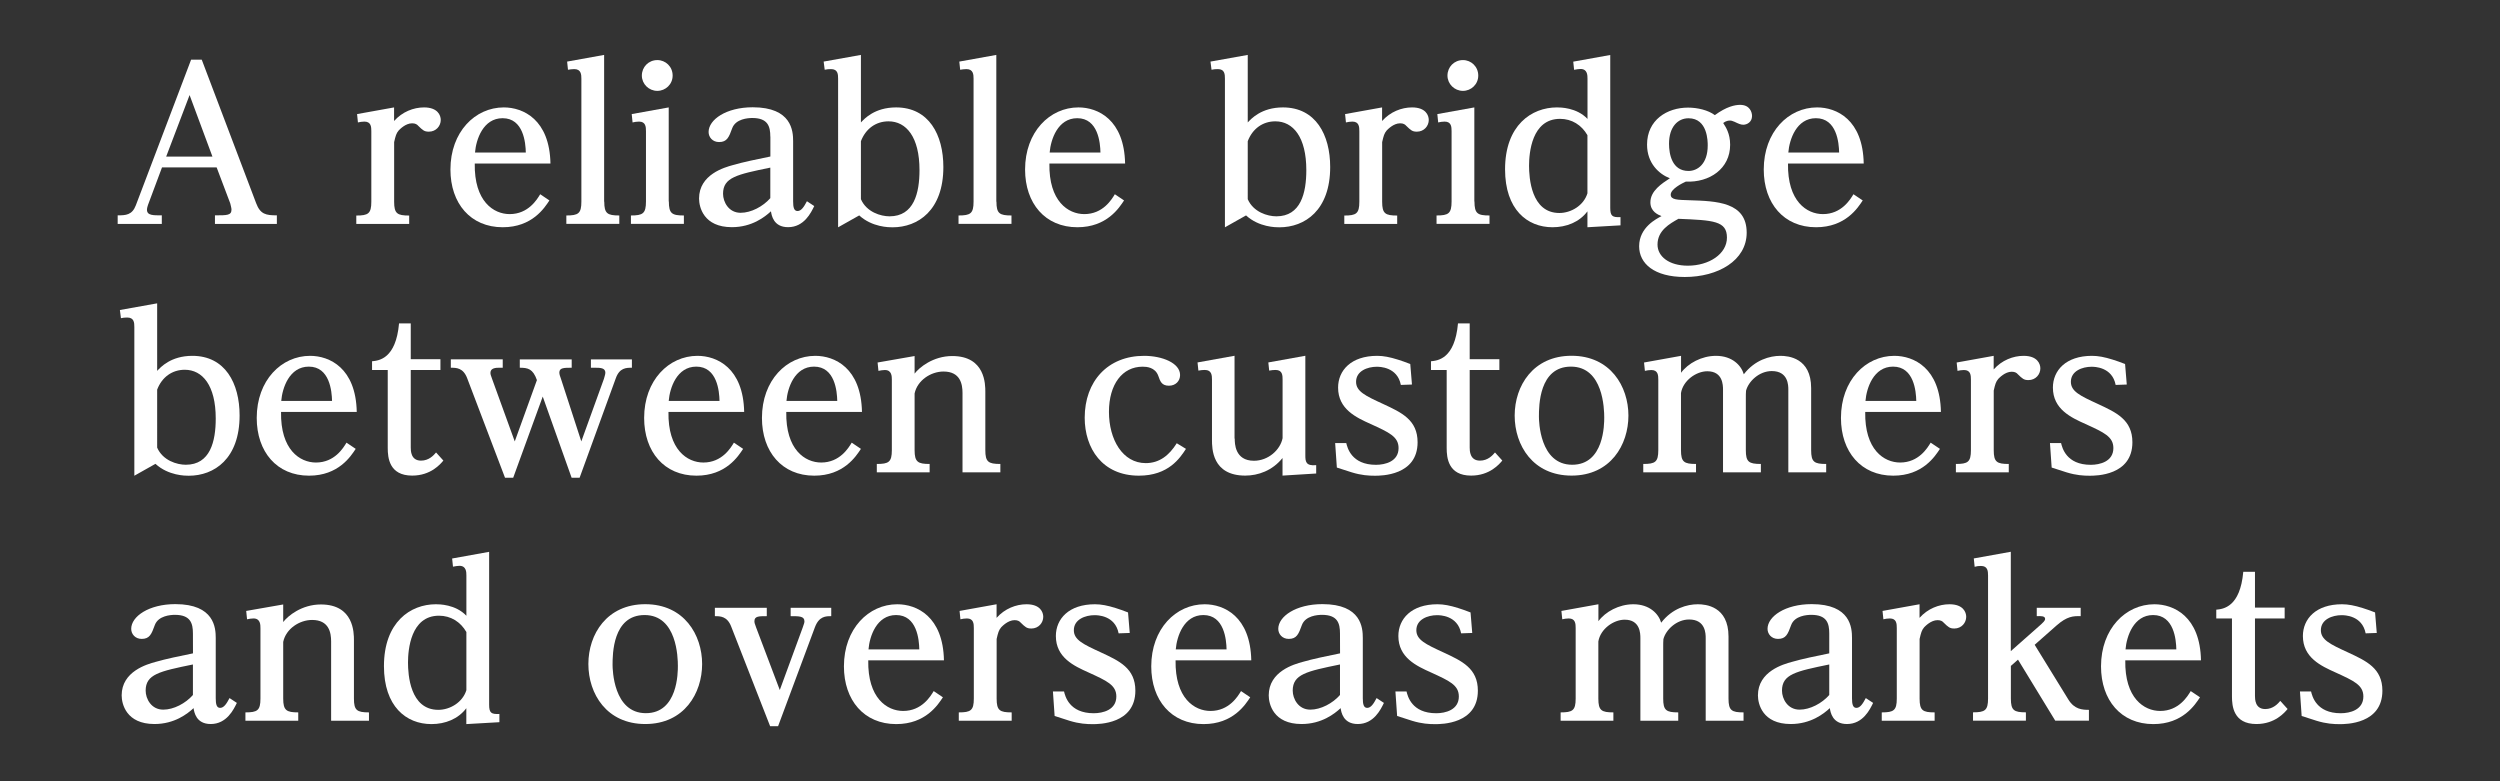 <?xml version="1.0" encoding="utf-8"?>
<!-- Generator: Adobe Illustrator 24.3.2, SVG Export Plug-In . SVG Version: 6.00 Build 0)  -->
<svg version="1.1" id="レイヤー_1" xmlns="http://www.w3.org/2000/svg" xmlns:xlink="http://www.w3.org/1999/xlink" x="0px"
	 y="0px" viewBox="0 0 382.41 119.47" style="enable-background:new 0 0 382.41 119.47;" xml:space="preserve">
<rect x="0" y="0" width="382.41" height="119.47" fill="#333333" stroke="none"/>
<style type="text/css">
	.st0{fill:#FFFFFF;}
</style>
<g>
	<path class="st0" d="M24.78,25.61l-2.14,5.73c-0.06,0.16-0.16,0.51-0.16,0.74c0,0.9,0.99,0.86,2.27,0.86v1.31H18v-1.31
		c1.22,0,2.21-0.03,2.78-1.54l8.45-22.27h1.63l8.32,21.95c0.64,1.7,1.5,1.86,3.17,1.86v1.31h-9.47v-1.31c1.89,0,2.53,0,2.53-0.9
		c0-0.19-0.13-0.67-0.19-0.93l-2.08-5.5H24.78z M32.49,23.94L29,14.54l-3.58,9.41h7.07V23.94z"/>
	<path class="st0" d="M62.6,34.25h-8.1v-1.28c1.82,0,2.3-0.29,2.3-2.11V20.07c0-0.64-0.03-1.47-1.06-1.47
		c-0.38,0-0.67,0.06-0.99,0.13l-0.13-1.28l5.66-1.02v2.08c1.25-1.41,2.98-2.08,4.58-2.08c2.11,0,2.56,1.22,2.56,1.92
		c0,0.9-0.7,1.79-1.82,1.79c-0.7,0-0.93-0.22-1.63-0.9c-0.16-0.19-0.42-0.38-0.93-0.38c-1.02,0-1.89,0.93-2.05,1.09
		c-0.38,0.45-0.48,0.83-0.7,1.79v9.12c0,1.82,0.48,2.11,2.3,2.11v1.28H62.6z"/>
	<path class="st0" d="M84.04,30.66c-0.74,1.12-2.62,4.1-7.14,4.1c-4.93,0-8-3.65-8-8.83c0-5.76,3.78-9.5,8.16-9.5
		c2.98,0,7.01,1.86,7.14,8.58H72.62c-0.1,5.79,2.88,7.74,5.34,7.74c2.85,0,4.19-2.24,4.67-3.04L84.04,30.66z M80.43,23.33
		c-0.03-1.47-0.35-5.25-3.55-5.25c-2.98,0-4.06,3.26-4.22,5.25H80.43z"/>
	<path class="st0" d="M92.43,30.85c0,1.82,0.48,2.11,2.3,2.11v1.28h-8.1v-1.28c1.82,0,2.3-0.29,2.3-2.11V12.04
		c0-0.61-0.03-1.47-1.09-1.47c-0.38,0-0.67,0.06-0.96,0.1l-0.13-1.25l5.66-1.02v22.45H92.43z"/>
	<path class="st0" d="M102.31,30.82c0,1.86,0.48,2.14,2.3,2.14v1.28h-8.1v-1.28c1.82,0,2.3-0.29,2.3-2.14V20.07
		c0-0.64-0.03-1.47-1.06-1.47c-0.38,0-0.67,0.06-0.99,0.13l-0.13-1.28l5.66-1.02v14.39H102.31z M102.89,11.56
		c0,1.34-1.09,2.34-2.34,2.34c-1.31,0-2.37-1.06-2.37-2.34c0-1.31,1.02-2.37,2.37-2.37C101.8,9.19,102.89,10.18,102.89,11.56z"/>
	<path class="st0" d="M117.83,20.9c0-1.54-0.35-2.85-2.75-2.85c-0.67,0-2.53,0.13-3.07,1.54c-0.51,1.41-0.8,2.14-2.02,2.14
		c-0.99,0-1.6-0.74-1.6-1.54c0-1.89,2.69-3.78,6.75-3.78c5.98,0,6.18,3.65,6.18,5.18v9.22c0,0.9,0.13,1.47,0.67,1.47
		c0.58,0,0.99-0.64,1.44-1.5l1.12,0.74c-0.48,0.99-1.54,3.23-4,3.23c-2.24,0-2.53-1.82-2.62-2.43c-0.93,0.86-2.91,2.43-5.98,2.43
		c-4.32,0-5.02-3.07-5.02-4.38c0-3.68,3.9-4.77,5.18-5.12c1.54-0.45,3.71-0.9,5.73-1.31V20.9H117.83z M110.6,29.64
		c0,1.25,0.86,2.91,2.69,2.91c1.6,0,3.42-0.96,4.54-2.24v-4.67C112.71,26.69,110.6,27.14,110.6,29.64z"/>
	<path class="st0" d="M131.69,18.73c0.51-0.54,2.08-2.3,5.38-2.3c5.02,0,7.23,4.19,7.23,9.12c0,6.62-3.87,9.22-7.78,9.22
		c-0.51,0-3.1,0-5.09-1.82l-3.23,1.82V12.04c0-0.67-0.03-1.47-1.09-1.47c-0.35,0-0.67,0.03-0.96,0.1l-0.16-1.25l5.7-1.02
		L131.69,18.73L131.69,18.73z M131.69,30.47c0.86,1.98,3.04,2.62,4.38,2.62c3.74,0,4.58-3.58,4.58-7.07c0-5.06-2.02-7.46-4.74-7.46
		c-1.92,0-3.49,1.12-4.22,3.04V30.47z"/>
	<path class="st0" d="M152.42,30.85c0,1.82,0.48,2.11,2.3,2.11v1.28h-8.1v-1.28c1.82,0,2.3-0.29,2.3-2.11V12.04
		c0-0.61-0.03-1.47-1.09-1.47c-0.38,0-0.67,0.06-0.96,0.1l-0.13-1.25l5.66-1.02v22.45H152.42z"/>
	<path class="st0" d="M171.94,30.66c-0.74,1.12-2.62,4.1-7.14,4.1c-4.93,0-8-3.65-8-8.83c0-5.76,3.78-9.5,8.16-9.5
		c2.98,0,7.01,1.86,7.14,8.58h-11.58c-0.1,5.79,2.88,7.74,5.34,7.74c2.85,0,4.19-2.24,4.67-3.04L171.94,30.66z M168.33,23.33
		c-0.03-1.47-0.35-5.25-3.55-5.25c-2.98,0-4.06,3.26-4.22,5.25H168.33z"/>
	<path class="st0" d="M190.86,18.73c0.51-0.54,2.08-2.3,5.38-2.3c5.02,0,7.23,4.19,7.23,9.12c0,6.62-3.87,9.22-7.78,9.22
		c-0.51,0-3.1,0-5.09-1.82l-3.23,1.82V12.04c0-0.67-0.03-1.47-1.09-1.47c-0.35,0-0.67,0.03-0.96,0.1l-0.16-1.25l5.7-1.02V18.73z
		 M190.86,30.47c0.86,1.98,3.04,2.62,4.38,2.62c3.74,0,4.58-3.58,4.58-7.07c0-5.06-2.02-7.46-4.74-7.46c-1.92,0-3.49,1.12-4.22,3.04
		V30.47z"/>
	<path class="st0" d="M213.73,34.25h-8.1v-1.28c1.82,0,2.3-0.29,2.3-2.11V20.07c0-0.64-0.03-1.47-1.06-1.47
		c-0.38,0-0.67,0.06-0.99,0.13l-0.13-1.28l5.66-1.02v2.08c1.25-1.41,2.98-2.08,4.58-2.08c2.11,0,2.56,1.22,2.56,1.92
		c0,0.9-0.7,1.79-1.82,1.79c-0.7,0-0.93-0.22-1.63-0.9c-0.16-0.19-0.42-0.38-0.93-0.38c-1.02,0-1.89,0.93-2.05,1.09
		c-0.38,0.45-0.48,0.83-0.7,1.79v9.12c0,1.82,0.48,2.11,2.3,2.11v1.28H213.73z"/>
	<path class="st0" d="M225.54,30.82c0,1.86,0.48,2.14,2.3,2.14v1.28h-8.1v-1.28c1.82,0,2.3-0.29,2.3-2.14V20.07
		c0-0.64-0.03-1.47-1.06-1.47c-0.38,0-0.67,0.06-0.99,0.13l-0.13-1.28l5.66-1.02v14.39H225.54z M226.12,11.56
		c0,1.34-1.09,2.34-2.34,2.34c-1.31,0-2.37-1.06-2.37-2.34c0-1.31,1.02-2.37,2.37-2.37C225.03,9.19,226.12,10.18,226.12,11.56z"/>
	<path class="st0" d="M247.88,34.47l-5.06,0.29v-2.43c-1.25,1.66-3.23,2.43-5.34,2.43c-3.87,0-7.26-2.72-7.26-8.86
		c0-6.75,4.06-9.47,7.94-9.47c0.48,0,3.01,0,4.67,1.76v-6.14c0-0.51,0-1.5-1.06-1.5c-0.32,0-0.58,0.06-0.99,0.13l-0.13-1.25
		l5.66-1.02V31.8c0,1.25,0.32,1.47,1.57,1.41L247.88,34.47L247.88,34.47z M242.82,20.68c-0.9-1.57-2.4-2.5-4.19-2.5
		c-4.35,0-4.74,5.25-4.74,7.17c0,1.79,0.29,7.23,4.64,7.23c1.76,0,3.71-1.12,4.29-3.01L242.82,20.68L242.82,20.68z"/>
	<path class="st0" d="M255.56,29.77c0,0.8,1.02,0.8,2.85,0.86c4.16,0.13,8.77,0.26,8.77,4.96c0,4.26-4.38,6.78-9.47,6.78
		c-4.67,0-6.98-2.05-6.98-4.7c0-2.91,2.69-4.22,3.42-4.61c-0.54-0.22-1.7-0.7-1.7-2.11c0-1.76,1.76-2.88,2.98-3.68
		c-1.66-0.64-3.49-2.3-3.49-5.15c0-3.78,3.07-5.66,6.27-5.66c1.44,0,3.07,0.38,4.1,1.15c1.79-1.31,3.07-1.57,3.87-1.57
		c1.5,0,1.82,1.15,1.82,1.7c0,0.93-0.77,1.34-1.34,1.34c-0.38,0-0.74-0.16-1.34-0.45c-0.38-0.16-0.51-0.19-0.67-0.19
		c-0.58,0-0.9,0.26-1.06,0.38c0.38,0.61,1.06,1.57,1.06,3.33c0,3.65-3.14,5.79-6.78,5.63C257.35,28.01,255.56,28.9,255.56,29.77z
		 M253.54,37.41c0,1.82,1.76,3.23,4.64,3.23c3.23,0,5.98-1.79,5.98-4.29c0-2.56-2.05-2.66-7.42-2.88
		C255.43,34.21,253.54,35.24,253.54,37.41z M261.22,22.25c0-0.61,0-4.16-2.94-4.16c-1.6,0-2.98,1.28-2.98,3.9
		c0,1.57,0.45,4.16,2.98,4.16C259.65,26.15,261.22,25.09,261.22,22.25z"/>
	<path class="st0" d="M284.93,30.66c-0.74,1.12-2.62,4.1-7.14,4.1c-4.93,0-8-3.65-8-8.83c0-5.76,3.78-9.5,8.16-9.5
		c2.98,0,7.01,1.86,7.13,8.58H273.5c-0.1,5.79,2.88,7.74,5.34,7.74c2.85,0,4.19-2.24,4.67-3.04L284.93,30.66z M281.32,23.33
		c-0.03-1.47-0.35-5.25-3.55-5.25c-2.98,0-4.06,3.26-4.22,5.25H281.32z"/>
	<path class="st0" d="M24.04,56.73c0.51-0.54,2.08-2.3,5.38-2.3c5.02,0,7.23,4.19,7.23,9.12c0,6.62-3.87,9.22-7.78,9.22
		c-0.51,0-3.1,0-5.09-1.82l-3.23,1.82V50.04c0-0.67-0.03-1.47-1.09-1.47c-0.35,0-0.67,0.03-0.96,0.1l-0.16-1.25l5.7-1.02V56.73z
		 M24.04,68.47c0.86,1.98,3.04,2.62,4.38,2.62c3.74,0,4.58-3.58,4.58-7.07c0-5.06-2.02-7.46-4.74-7.46c-1.92,0-3.49,1.12-4.22,3.04
		V68.47z"/>
	<path class="st0" d="M54.41,68.66c-0.74,1.12-2.62,4.1-7.14,4.1c-4.93,0-8-3.65-8-8.83c0-5.76,3.78-9.5,8.16-9.5
		c2.98,0,7.01,1.86,7.14,8.58H42.99c-0.1,5.79,2.88,7.74,5.34,7.74c2.85,0,4.19-2.24,4.67-3.04L54.41,68.66z M50.79,61.33
		c-0.03-1.47-0.35-5.25-3.55-5.25c-2.98,0-4.06,3.26-4.22,5.25H50.79z"/>
	<path class="st0" d="M67.82,70.45c-0.45,0.54-1.92,2.3-4.77,2.3c-3.52,0-3.74-2.75-3.74-4.22V56.6h-2.4v-1.34
		c1.06-0.1,3.65-0.38,4.13-5.79h1.79v5.47h4.54v1.66h-4.54v11.84c0,0.48,0,2.02,1.57,2.02c1.22,0,1.95-0.83,2.3-1.25L67.82,70.45z"
		/>
	<path class="st0" d="M83.02,60.66L78.5,73.08h-1.25l-5.79-15.23c-0.61-1.6-1.66-1.6-2.5-1.6v-1.28h7.94v1.28h-0.54
		c-0.48,0-1.34,0.03-1.34,0.77c0,0.22,0.03,0.35,0.26,0.96l3.46,9.54l3.39-9.38c-0.61-1.73-1.38-1.89-2.62-1.89v-1.28h7.94v1.28
		c-1.18,0-1.89,0-1.89,0.74c0,0.29,0.13,0.61,0.26,0.99l3.1,9.54l3.46-9.57c0.03-0.13,0.22-0.7,0.22-0.93
		c0-0.74-0.74-0.77-1.57-0.77h-0.64v-1.28h6.27v1.28c-0.86,0-1.89,0-2.46,1.6l-5.54,15.23h-1.22L83.02,60.66z"/>
	<path class="st0" d="M113.67,68.66c-0.74,1.12-2.62,4.1-7.14,4.1c-4.93,0-8-3.65-8-8.83c0-5.76,3.78-9.5,8.16-9.5
		c2.98,0,7.01,1.86,7.14,8.58h-11.58c-0.1,5.79,2.88,7.74,5.34,7.74c2.85,0,4.19-2.24,4.67-3.04L113.67,68.66z M110.06,61.33
		c-0.03-1.47-0.35-5.25-3.55-5.25c-2.98,0-4.06,3.26-4.22,5.25H110.06z"/>
	<path class="st0" d="M131.69,68.66c-0.74,1.12-2.62,4.1-7.14,4.1c-4.93,0-8-3.65-8-8.83c0-5.76,3.78-9.5,8.16-9.5
		c2.98,0,7.01,1.86,7.14,8.58h-11.58c-0.1,5.79,2.88,7.74,5.34,7.74c2.85,0,4.19-2.24,4.67-3.04L131.69,68.66z M128.07,61.33
		c-0.03-1.47-0.35-5.25-3.55-5.25c-2.98,0-4.06,3.26-4.22,5.25H128.07z"/>
	<path class="st0" d="M142.22,72.25h-8.1v-1.28c1.82,0,2.3-0.29,2.3-2.11V58.1c0-0.51,0-1.5-1.06-1.5c-0.35,0-0.64,0.06-0.99,0.13
		l-0.13-1.28l5.66-0.99v2.69c0.7-0.93,2.82-2.69,5.76-2.69c5.06,0,5.06,4.35,5.06,5.47v8.93c0,1.79,0.45,2.11,2.3,2.11v1.28h-5.79
		V60.12c0-1.34-0.32-3.29-2.91-3.29c-1.92,0-4,1.34-4.42,3.36v8.67c0,1.82,0.51,2.11,2.3,2.11v1.28H142.22z"/>
	<path class="st0" d="M181.41,68.66c-0.9,1.38-2.66,4.1-7.2,4.1c-5.6,0-8.29-4.19-8.29-8.86c0-5.57,3.52-9.47,9.09-9.47
		c2.75,0,5.5,1.09,5.5,2.94c0,0.9-0.67,1.63-1.7,1.63c-1.12,0-1.34-0.67-1.63-1.5c-0.48-1.34-1.82-1.41-2.4-1.41
		c-3.1,0-5.15,2.69-5.15,6.91s2.08,7.84,5.63,7.84c2.08,0,3.58-1.18,4.74-3.04L181.41,68.66z"/>
	<path class="st0" d="M188.87,67.09c0,0.7,0,3.39,2.94,3.39c2.18,0,4.03-1.66,4.38-3.46v-8.96c0-0.58,0-1.47-1.06-1.47
		c-0.35,0-0.61,0.03-0.99,0.1l-0.13-1.25l5.66-1.02v15.23c0,0.93,0.06,1.66,1.66,1.5v1.28l-5.15,0.32v-2.69
		c-1.54,1.92-3.71,2.69-5.7,2.69c-5.09,0-5.09-4.19-5.09-5.47v-9.22c0-0.61-0.03-1.47-1.09-1.47c-0.32,0-0.61,0.03-0.99,0.1
		l-0.13-1.25l5.66-1.02v12.67H188.87z"/>
	<path class="st0" d="M204.23,67.77h1.7c0.16,0.67,0.77,3.33,4.54,3.33c1.41,0,3.46-0.51,3.46-2.56c0-1.76-1.47-2.4-4.26-3.68
		c-2.21-0.99-4.99-2.27-4.99-5.57c0-2.62,1.98-4.86,5.98-4.86c0.96,0,1.92,0.19,3.17,0.58c0.22,0.06,1.44,0.48,1.89,0.67l0.26,3.14
		l-1.7,0.06c-0.54-2.78-3.3-2.78-3.68-2.78c-1.41,0-3.17,0.64-3.17,2.3c0,1.47,1.41,2.14,4.13,3.39c2.82,1.31,5.28,2.43,5.28,5.86
		c0,5.12-5.6,5.12-6.53,5.12s-2.05-0.06-3.52-0.51c-0.35-0.1-1.95-0.64-2.3-0.74L204.23,67.77z"/>
	<path class="st0" d="M229.8,70.45c-0.45,0.54-1.92,2.3-4.77,2.3c-3.52,0-3.74-2.75-3.74-4.22V56.6h-2.4v-1.34
		c1.06-0.1,3.65-0.38,4.13-5.79h1.79v5.47h4.54v1.66h-4.54v11.84c0,0.48,0,2.02,1.57,2.02c1.22,0,1.95-0.83,2.3-1.25L229.8,70.45z"
		/>
	<path class="st0" d="M240.39,54.42c5.95,0,8.7,4.7,8.7,9.15s-2.72,9.18-8.7,9.18c-5.89,0-8.7-4.61-8.7-9.18
		S234.53,54.42,240.39,54.42z M240.49,71.09c4.9,0,4.9-6.24,4.9-7.23c0-1.25-0.13-7.78-5.09-7.78c-4.9,0-4.9,6.05-4.9,7.65
		C235.4,64.34,235.49,71.09,240.49,71.09z"/>
	<path class="st0" d="M259.46,72.25h-8.1v-1.28c1.82,0,2.3-0.29,2.3-2.11V58.07c0-0.64-0.03-1.47-1.06-1.47
		c-0.38,0-0.67,0.06-0.99,0.13l-0.13-1.28l5.66-1.02v2.59c1.06-1.44,3.14-2.59,5.34-2.59c2.5,0,3.87,1.47,4.26,2.82
		c1.7-2.21,4-2.82,5.6-2.82c1.18,0,4.7,0.29,4.7,4.93v9.5c0,1.82,0.48,2.11,2.3,2.11v1.28h-5.79V59.61c0-0.64,0-2.85-2.53-2.85
		c-1.95,0-3.58,1.6-3.94,3.01c-0.03,0.13-0.03,0.96-0.03,1.06v8.03c0,1.79,0.45,2.11,2.3,2.11v1.28h-5.79V59.61
		c0-0.7-0.03-2.82-2.4-2.82c-1.7,0-3.71,1.41-4.03,3.33v8.74c0,1.82,0.48,2.11,2.3,2.11v1.28H259.46z"/>
	<path class="st0" d="M296.74,68.66c-0.74,1.12-2.62,4.1-7.14,4.1c-4.93,0-8-3.65-8-8.83c0-5.76,3.78-9.5,8.16-9.5
		c2.98,0,7.01,1.86,7.13,8.58h-11.58c-0.1,5.79,2.88,7.74,5.34,7.74c2.85,0,4.19-2.24,4.67-3.04L296.74,68.66z M293.12,61.33
		c-0.03-1.47-0.35-5.25-3.55-5.25c-2.98,0-4.06,3.26-4.22,5.25H293.12z"/>
	<path class="st0" d="M307.27,72.25h-8.09v-1.28c1.82,0,2.3-0.29,2.3-2.11V58.07c0-0.64-0.03-1.47-1.06-1.47
		c-0.38,0-0.67,0.06-0.99,0.13l-0.13-1.28l5.66-1.02v2.08c1.25-1.41,2.98-2.08,4.58-2.08c2.11,0,2.56,1.22,2.56,1.92
		c0,0.9-0.7,1.79-1.82,1.79c-0.7,0-0.93-0.22-1.63-0.9c-0.16-0.19-0.42-0.38-0.93-0.38c-1.02,0-1.89,0.93-2.05,1.09
		c-0.38,0.45-0.48,0.83-0.7,1.79v9.12c0,1.82,0.48,2.11,2.3,2.11L307.27,72.25L307.27,72.25z"/>
	<path class="st0" d="M313.57,67.77h1.7c0.16,0.67,0.77,3.33,4.54,3.33c1.41,0,3.46-0.51,3.46-2.56c0-1.76-1.47-2.4-4.26-3.68
		c-2.21-0.99-4.99-2.27-4.99-5.57c0-2.62,1.98-4.86,5.98-4.86c0.96,0,1.92,0.19,3.17,0.58c0.22,0.06,1.44,0.48,1.89,0.67l0.26,3.14
		l-1.7,0.06c-0.54-2.78-3.3-2.78-3.68-2.78c-1.41,0-3.17,0.64-3.17,2.3c0,1.47,1.41,2.14,4.13,3.39c2.82,1.31,5.28,2.43,5.28,5.86
		c0,5.12-5.6,5.12-6.53,5.12s-2.05-0.06-3.52-0.51c-0.35-0.1-1.95-0.64-2.3-0.74L313.57,67.77z"/>
	<path class="st0" d="M29.51,96.9c0-1.54-0.35-2.85-2.75-2.85c-0.67,0-2.53,0.13-3.07,1.54c-0.51,1.41-0.8,2.14-2.02,2.14
		c-0.99,0-1.6-0.74-1.6-1.54c0-1.89,2.69-3.78,6.75-3.78c5.98,0,6.18,3.65,6.18,5.18v9.22c0,0.9,0.13,1.47,0.67,1.47
		c0.58,0,0.99-0.64,1.44-1.5l1.12,0.74c-0.48,0.99-1.54,3.23-4,3.23c-2.24,0-2.53-1.82-2.62-2.43c-0.93,0.86-2.91,2.43-5.98,2.43
		c-4.32,0-5.02-3.07-5.02-4.38c0-3.68,3.9-4.77,5.18-5.12c1.54-0.45,3.71-0.9,5.73-1.31L29.51,96.9L29.51,96.9z M22.28,105.64
		c0,1.25,0.86,2.91,2.69,2.91c1.6,0,3.42-0.96,4.54-2.24v-4.67C24.39,102.69,22.28,103.14,22.28,105.64z"/>
	<path class="st0" d="M45.64,110.25h-8.1v-1.28c1.82,0,2.3-0.29,2.3-2.11V96.1c0-0.51,0-1.5-1.06-1.5c-0.35,0-0.64,0.06-0.99,0.13
		l-0.13-1.28l5.66-0.99v2.69c0.7-0.93,2.82-2.69,5.76-2.69c5.06,0,5.06,4.35,5.06,5.47v8.93c0,1.79,0.45,2.11,2.3,2.11v1.28h-5.79
		V98.12c0-1.34-0.32-3.29-2.91-3.29c-1.92,0-4,1.34-4.42,3.36v8.67c0,1.82,0.51,2.11,2.3,2.11v1.28H45.64z"/>
	<path class="st0" d="M76.39,110.47l-5.06,0.29v-2.43c-1.25,1.66-3.23,2.43-5.34,2.43c-3.87,0-7.26-2.72-7.26-8.86
		c0-6.75,4.06-9.47,7.94-9.47c0.48,0,3.01,0,4.67,1.76v-6.14c0-0.51,0-1.5-1.06-1.5c-0.32,0-0.58,0.06-0.99,0.13l-0.13-1.25
		l5.66-1.02v23.39c0,1.25,0.32,1.47,1.57,1.41C76.39,109.21,76.39,110.47,76.39,110.47z M71.34,96.68c-0.9-1.57-2.4-2.5-4.19-2.5
		c-4.35,0-4.74,5.25-4.74,7.17c0,1.79,0.29,7.23,4.64,7.23c1.76,0,3.71-1.12,4.29-3.01V96.68z"/>
	<path class="st0" d="M98.7,92.42c5.95,0,8.7,4.7,8.7,9.15c0,4.45-2.72,9.18-8.7,9.18c-5.89,0-8.7-4.61-8.7-9.18
		S92.84,92.42,98.7,92.42z M98.79,109.09c4.9,0,4.9-6.24,4.9-7.23c0-1.25-0.13-7.78-5.09-7.78c-4.9,0-4.9,6.05-4.9,7.65
		C93.71,102.34,93.8,109.09,98.79,109.09z"/>
	<path class="st0" d="M122.79,95.98c0.22-0.61,0.26-0.77,0.26-0.93c0-0.8-0.77-0.8-2.11-0.8v-1.28h6.21v1.28c-0.83,0-1.86,0-2.5,1.7
		l-5.63,15.13h-1.22l-5.95-15.23c-0.61-1.6-1.7-1.6-2.5-1.6v-1.28h7.94v1.28c-1.22,0-1.89,0-1.89,0.77c0,0.19,0.03,0.38,0.26,0.96
		l3.62,9.57L122.79,95.98z"/>
	<path class="st0" d="M144.23,106.66c-0.74,1.12-2.62,4.1-7.14,4.1c-4.93,0-8-3.65-8-8.83c0-5.76,3.78-9.5,8.16-9.5
		c2.98,0,7.01,1.86,7.14,8.58h-11.58c-0.1,5.79,2.88,7.74,5.34,7.74c2.85,0,4.19-2.24,4.67-3.04L144.23,106.66z M140.62,99.33
		c-0.03-1.47-0.35-5.25-3.55-5.25c-2.98,0-4.06,3.26-4.22,5.25H140.62z"/>
	<path class="st0" d="M154.76,110.25h-8.1v-1.28c1.82,0,2.3-0.29,2.3-2.11V96.07c0-0.64-0.03-1.47-1.06-1.47
		c-0.38,0-0.67,0.06-0.99,0.13l-0.13-1.28l5.66-1.02v2.08c1.25-1.41,2.98-2.08,4.58-2.08c2.11,0,2.56,1.22,2.56,1.92
		c0,0.9-0.7,1.79-1.82,1.79c-0.7,0-0.93-0.22-1.63-0.9c-0.16-0.19-0.42-0.38-0.93-0.38c-1.02,0-1.89,0.93-2.05,1.09
		c-0.38,0.45-0.48,0.83-0.7,1.79v9.12c0,1.82,0.48,2.11,2.3,2.11v1.28H154.76z"/>
	<path class="st0" d="M161.06,105.77h1.7c0.16,0.67,0.77,3.33,4.54,3.33c1.41,0,3.46-0.51,3.46-2.56c0-1.76-1.47-2.4-4.26-3.68
		c-2.21-0.99-4.99-2.27-4.99-5.57c0-2.62,1.98-4.86,5.98-4.86c0.96,0,1.92,0.19,3.17,0.58c0.22,0.06,1.44,0.48,1.89,0.67l0.26,3.14
		l-1.7,0.06c-0.54-2.78-3.3-2.78-3.68-2.78c-1.41,0-3.17,0.64-3.17,2.3c0,1.47,1.41,2.14,4.13,3.39c2.82,1.31,5.28,2.43,5.28,5.86
		c0,5.12-5.6,5.12-6.53,5.12s-2.05-0.06-3.52-0.51c-0.35-0.1-1.95-0.64-2.3-0.74L161.06,105.77z"/>
	<path class="st0" d="M191.24,106.66c-0.74,1.12-2.62,4.1-7.14,4.1c-4.93,0-8-3.65-8-8.83c0-5.76,3.78-9.5,8.16-9.5
		c2.98,0,7.01,1.86,7.14,8.58h-11.58c-0.1,5.79,2.88,7.74,5.34,7.74c2.85,0,4.19-2.24,4.67-3.04L191.24,106.66z M187.62,99.33
		c-0.03-1.47-0.35-5.25-3.55-5.25c-2.98,0-4.06,3.26-4.22,5.25H187.62z"/>
	<path class="st0" d="M204.97,96.9c0-1.54-0.35-2.85-2.75-2.85c-0.67,0-2.53,0.13-3.07,1.54c-0.51,1.41-0.8,2.14-2.02,2.14
		c-0.99,0-1.6-0.74-1.6-1.54c0-1.89,2.69-3.78,6.75-3.78c5.98,0,6.18,3.65,6.18,5.18v9.22c0,0.9,0.13,1.47,0.67,1.47
		c0.58,0,0.99-0.64,1.44-1.5l1.12,0.74c-0.48,0.99-1.54,3.23-4,3.23c-2.24,0-2.53-1.82-2.62-2.43c-0.93,0.86-2.91,2.43-5.98,2.43
		c-4.32,0-5.02-3.07-5.02-4.38c0-3.68,3.9-4.77,5.18-5.12c1.54-0.45,3.71-0.9,5.73-1.31L204.97,96.9L204.97,96.9z M197.74,105.64
		c0,1.25,0.86,2.91,2.69,2.91c1.6,0,3.42-0.96,4.54-2.24v-4.67C199.85,102.69,197.74,103.14,197.74,105.64z"/>
	<path class="st0" d="M213.45,105.77h1.7c0.16,0.67,0.77,3.33,4.54,3.33c1.41,0,3.46-0.51,3.46-2.56c0-1.76-1.47-2.4-4.26-3.68
		c-2.21-0.99-4.99-2.27-4.99-5.57c0-2.62,1.98-4.86,5.98-4.86c0.96,0,1.92,0.19,3.17,0.58c0.22,0.06,1.44,0.48,1.89,0.67l0.26,3.14
		l-1.7,0.06c-0.54-2.78-3.3-2.78-3.68-2.78c-1.41,0-3.17,0.64-3.17,2.3c0,1.47,1.41,2.14,4.13,3.39c2.82,1.31,5.28,2.43,5.28,5.86
		c0,5.12-5.6,5.12-6.53,5.12s-2.05-0.06-3.52-0.51c-0.35-0.1-1.95-0.64-2.3-0.74L213.45,105.77z"/>
	<path class="st0" d="M246.82,110.25h-8.1v-1.28c1.82,0,2.3-0.29,2.3-2.11V96.07c0-0.64-0.03-1.47-1.06-1.47
		c-0.38,0-0.67,0.06-0.99,0.13l-0.13-1.28l5.66-1.02v2.59c1.06-1.44,3.14-2.59,5.34-2.59c2.5,0,3.87,1.47,4.26,2.82
		c1.7-2.21,4-2.82,5.6-2.82c1.18,0,4.7,0.29,4.7,4.93v9.5c0,1.82,0.48,2.11,2.3,2.11v1.28h-5.79V97.61c0-0.64,0-2.85-2.53-2.85
		c-1.95,0-3.58,1.6-3.94,3.01c-0.03,0.13-0.03,0.96-0.03,1.06v8.03c0,1.79,0.45,2.11,2.3,2.11v1.28h-5.79V97.61
		c0-0.7-0.03-2.82-2.4-2.82c-1.7,0-3.71,1.41-4.03,3.33v8.74c0,1.82,0.48,2.11,2.3,2.11v1.28H246.82z"/>
	<path class="st0" d="M279.81,96.9c0-1.54-0.35-2.85-2.75-2.85c-0.67,0-2.53,0.13-3.07,1.54c-0.51,1.41-0.8,2.14-2.02,2.14
		c-0.99,0-1.6-0.74-1.6-1.54c0-1.89,2.69-3.78,6.75-3.78c5.98,0,6.17,3.65,6.17,5.18v9.22c0,0.9,0.13,1.47,0.67,1.47
		c0.58,0,0.99-0.64,1.44-1.5l1.12,0.74c-0.48,0.99-1.54,3.23-4,3.23c-2.24,0-2.53-1.82-2.62-2.43c-0.93,0.86-2.91,2.43-5.98,2.43
		c-4.32,0-5.02-3.07-5.02-4.38c0-3.68,3.9-4.77,5.18-5.12c1.54-0.45,3.71-0.9,5.73-1.31L279.81,96.9L279.81,96.9z M272.58,105.64
		c0,1.25,0.86,2.91,2.69,2.91c1.6,0,3.42-0.96,4.54-2.24v-4.67C274.69,102.69,272.58,103.14,272.58,105.64z"/>
	<path class="st0" d="M295.94,110.25h-8.1v-1.28c1.82,0,2.3-0.29,2.3-2.11V96.07c0-0.64-0.03-1.47-1.06-1.47
		c-0.38,0-0.67,0.06-0.99,0.13l-0.13-1.28l5.66-1.02v2.08c1.25-1.41,2.98-2.08,4.58-2.08c2.11,0,2.56,1.22,2.56,1.92
		c0,0.9-0.7,1.79-1.82,1.79c-0.7,0-0.93-0.22-1.63-0.9c-0.16-0.19-0.42-0.38-0.93-0.38c-1.02,0-1.89,0.93-2.05,1.09
		c-0.38,0.45-0.48,0.83-0.7,1.79v9.12c0,1.82,0.48,2.11,2.3,2.11v1.28H295.94z"/>
	<path class="st0" d="M316.39,107.01c0.93,1.5,2.11,1.57,3.14,1.57v1.66h-5.15l-5.7-9.34l-1.09,0.96v4.99c0,1.82,0.48,2.11,2.3,2.11
		v1.28h-8.09v-1.28c1.82,0,2.3-0.29,2.3-2.11V88.04c0-0.7-0.06-1.47-1.09-1.47c-0.35,0-0.64,0.03-0.96,0.13l-0.13-1.28l5.66-1.02
		v15.2l4.67-4.13c0.22-0.22,0.58-0.51,0.58-0.8c0-0.45-0.61-0.45-1.28-0.42v-1.28h6.72v1.28c-1.12-0.03-2.08,0-3.71,1.44l-3.33,2.94
		L316.39,107.01z"/>
	<path class="st0" d="M336.52,106.66c-0.74,1.12-2.62,4.1-7.14,4.1c-4.93,0-8-3.65-8-8.83c0-5.76,3.78-9.5,8.16-9.5
		c2.98,0,7.01,1.86,7.13,8.58h-11.58c-0.1,5.79,2.88,7.74,5.34,7.74c2.85,0,4.19-2.24,4.67-3.04L336.52,106.66z M332.9,99.33
		c-0.03-1.47-0.35-5.25-3.55-5.25c-2.98,0-4.06,3.26-4.22,5.25H332.9z"/>
	<path class="st0" d="M349.92,108.45c-0.45,0.54-1.92,2.3-4.77,2.3c-3.52,0-3.74-2.75-3.74-4.22V94.6h-2.4v-1.34
		c1.06-0.1,3.65-0.38,4.13-5.79h1.79v5.47h4.54v1.66h-4.54v11.84c0,0.48,0,2.02,1.57,2.02c1.22,0,1.95-0.83,2.3-1.25L349.92,108.45z
		"/>
	<path class="st0" d="M351.81,105.77h1.7c0.16,0.67,0.77,3.33,4.54,3.33c1.41,0,3.46-0.51,3.46-2.56c0-1.76-1.47-2.4-4.26-3.68
		c-2.21-0.99-4.99-2.27-4.99-5.57c0-2.62,1.98-4.86,5.98-4.86c0.96,0,1.92,0.19,3.17,0.58c0.22,0.06,1.44,0.48,1.89,0.67l0.26,3.14
		l-1.7,0.06c-0.54-2.78-3.3-2.78-3.68-2.78c-1.41,0-3.17,0.64-3.17,2.3c0,1.47,1.41,2.14,4.13,3.39c2.82,1.31,5.28,2.43,5.28,5.86
		c0,5.12-5.6,5.12-6.53,5.12s-2.05-0.06-3.52-0.51c-0.35-0.1-1.95-0.64-2.3-0.74L351.81,105.77z"/>
</g>
</svg>
